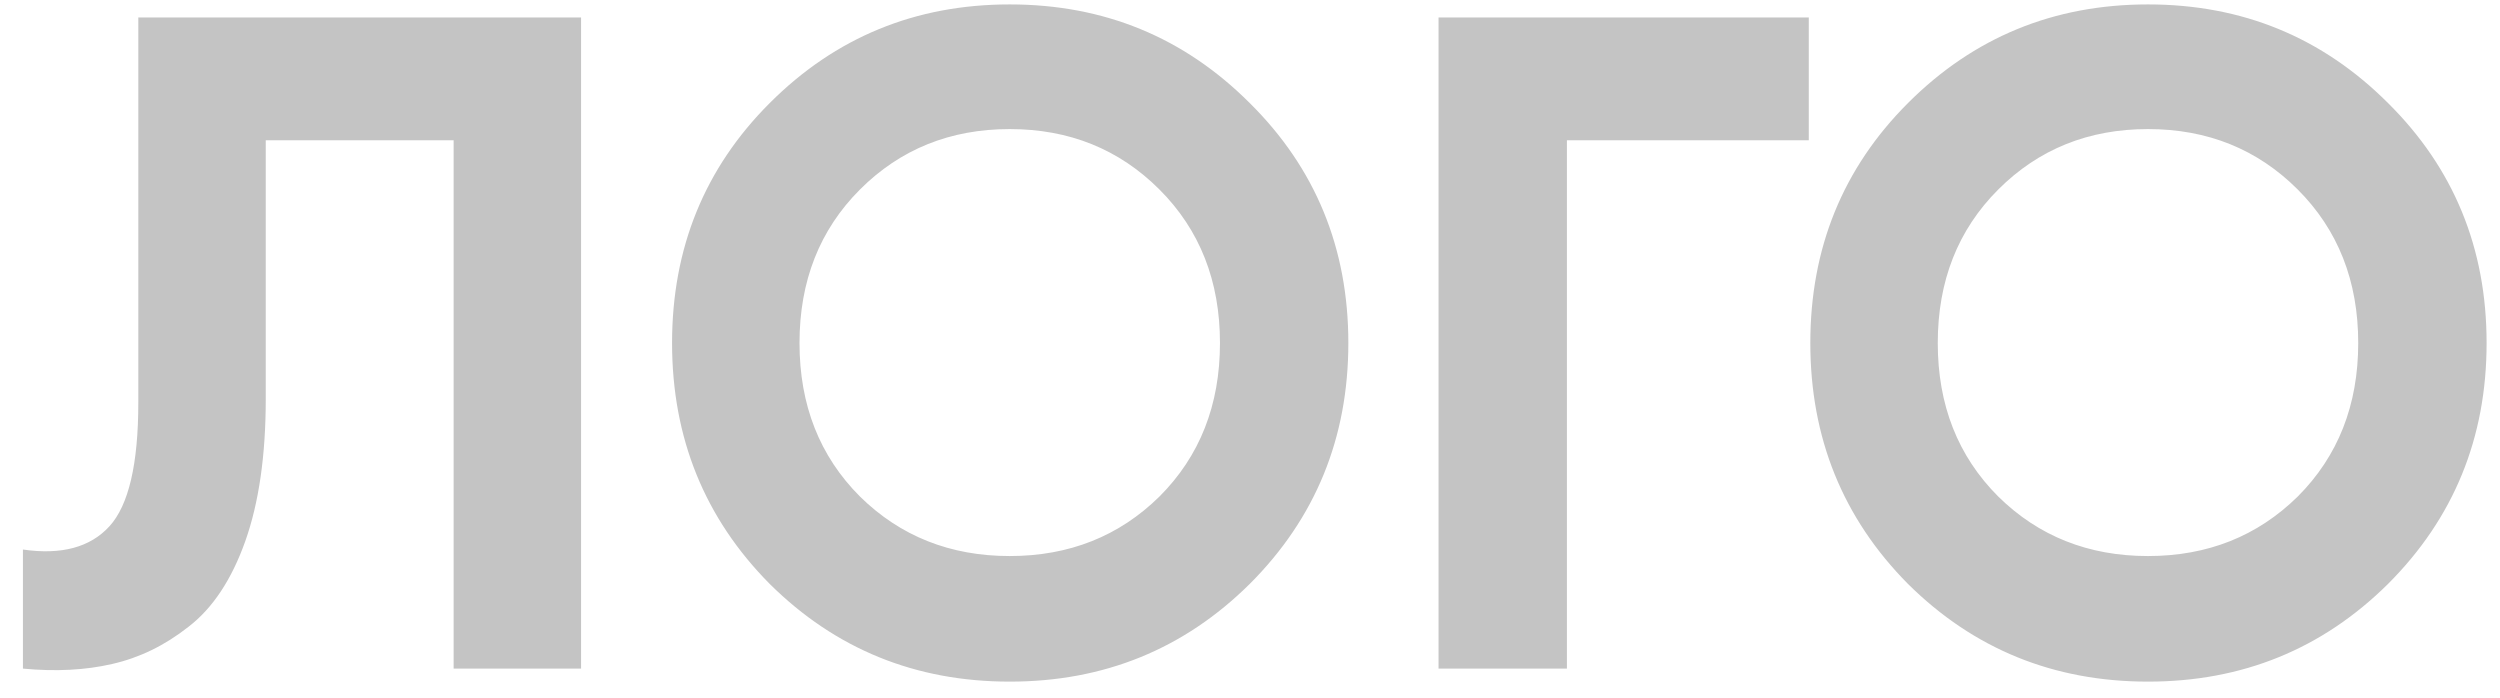 <svg width="86" height="24" viewBox="0 0 86 24" fill="none" xmlns="http://www.w3.org/2000/svg">
<path d="M0.789 23V18.904C2.112 19.096 3.104 18.829 3.765 18.104C4.427 17.379 4.758 15.96 4.758 13.848V0.6H19.989V23H15.605V4.824H9.142V13.72C9.142 15.661 8.907 17.293 8.438 18.616C7.968 19.939 7.317 20.92 6.486 21.56C5.675 22.2 4.8 22.627 3.861 22.84C2.944 23.053 1.92 23.107 0.789 23ZM42.99 20.088C40.729 22.328 37.977 23.448 34.734 23.448C31.492 23.448 28.74 22.328 26.479 20.088C24.238 17.827 23.119 15.064 23.119 11.8C23.119 8.536 24.238 5.784 26.479 3.544C28.74 1.283 31.492 0.152 34.734 0.152C37.977 0.152 40.729 1.283 42.99 3.544C45.252 5.784 46.383 8.536 46.383 11.8C46.383 15.064 45.252 17.827 42.99 20.088ZM29.582 17.08C30.969 18.445 32.687 19.128 34.734 19.128C36.782 19.128 38.5 18.445 39.886 17.08C41.273 15.693 41.967 13.933 41.967 11.8C41.967 9.667 41.273 7.907 39.886 6.52C38.5 5.133 36.782 4.44 34.734 4.44C32.687 4.44 30.969 5.133 29.582 6.52C28.196 7.907 27.503 9.667 27.503 11.8C27.503 13.933 28.196 15.693 29.582 17.08ZM62.222 0.6V4.824H53.902V23H49.486V0.6H62.222ZM82.147 20.088C79.885 22.328 77.133 23.448 73.891 23.448C70.648 23.448 67.896 22.328 65.635 20.088C63.395 17.827 62.275 15.064 62.275 11.8C62.275 8.536 63.395 5.784 65.635 3.544C67.896 1.283 70.648 0.152 73.891 0.152C77.133 0.152 79.885 1.283 82.147 3.544C84.408 5.784 85.539 8.536 85.539 11.8C85.539 15.064 84.408 17.827 82.147 20.088ZM68.739 17.08C70.125 18.445 71.843 19.128 73.891 19.128C75.939 19.128 77.656 18.445 79.043 17.08C80.429 15.693 81.123 13.933 81.123 11.8C81.123 9.667 80.429 7.907 79.043 6.52C77.656 5.133 75.939 4.44 73.891 4.44C71.843 4.44 70.125 5.133 68.739 6.52C67.352 7.907 66.659 9.667 66.659 11.8C66.659 13.933 67.352 15.693 68.739 17.08Z" fill="#C4C4C4"/>
</svg>
